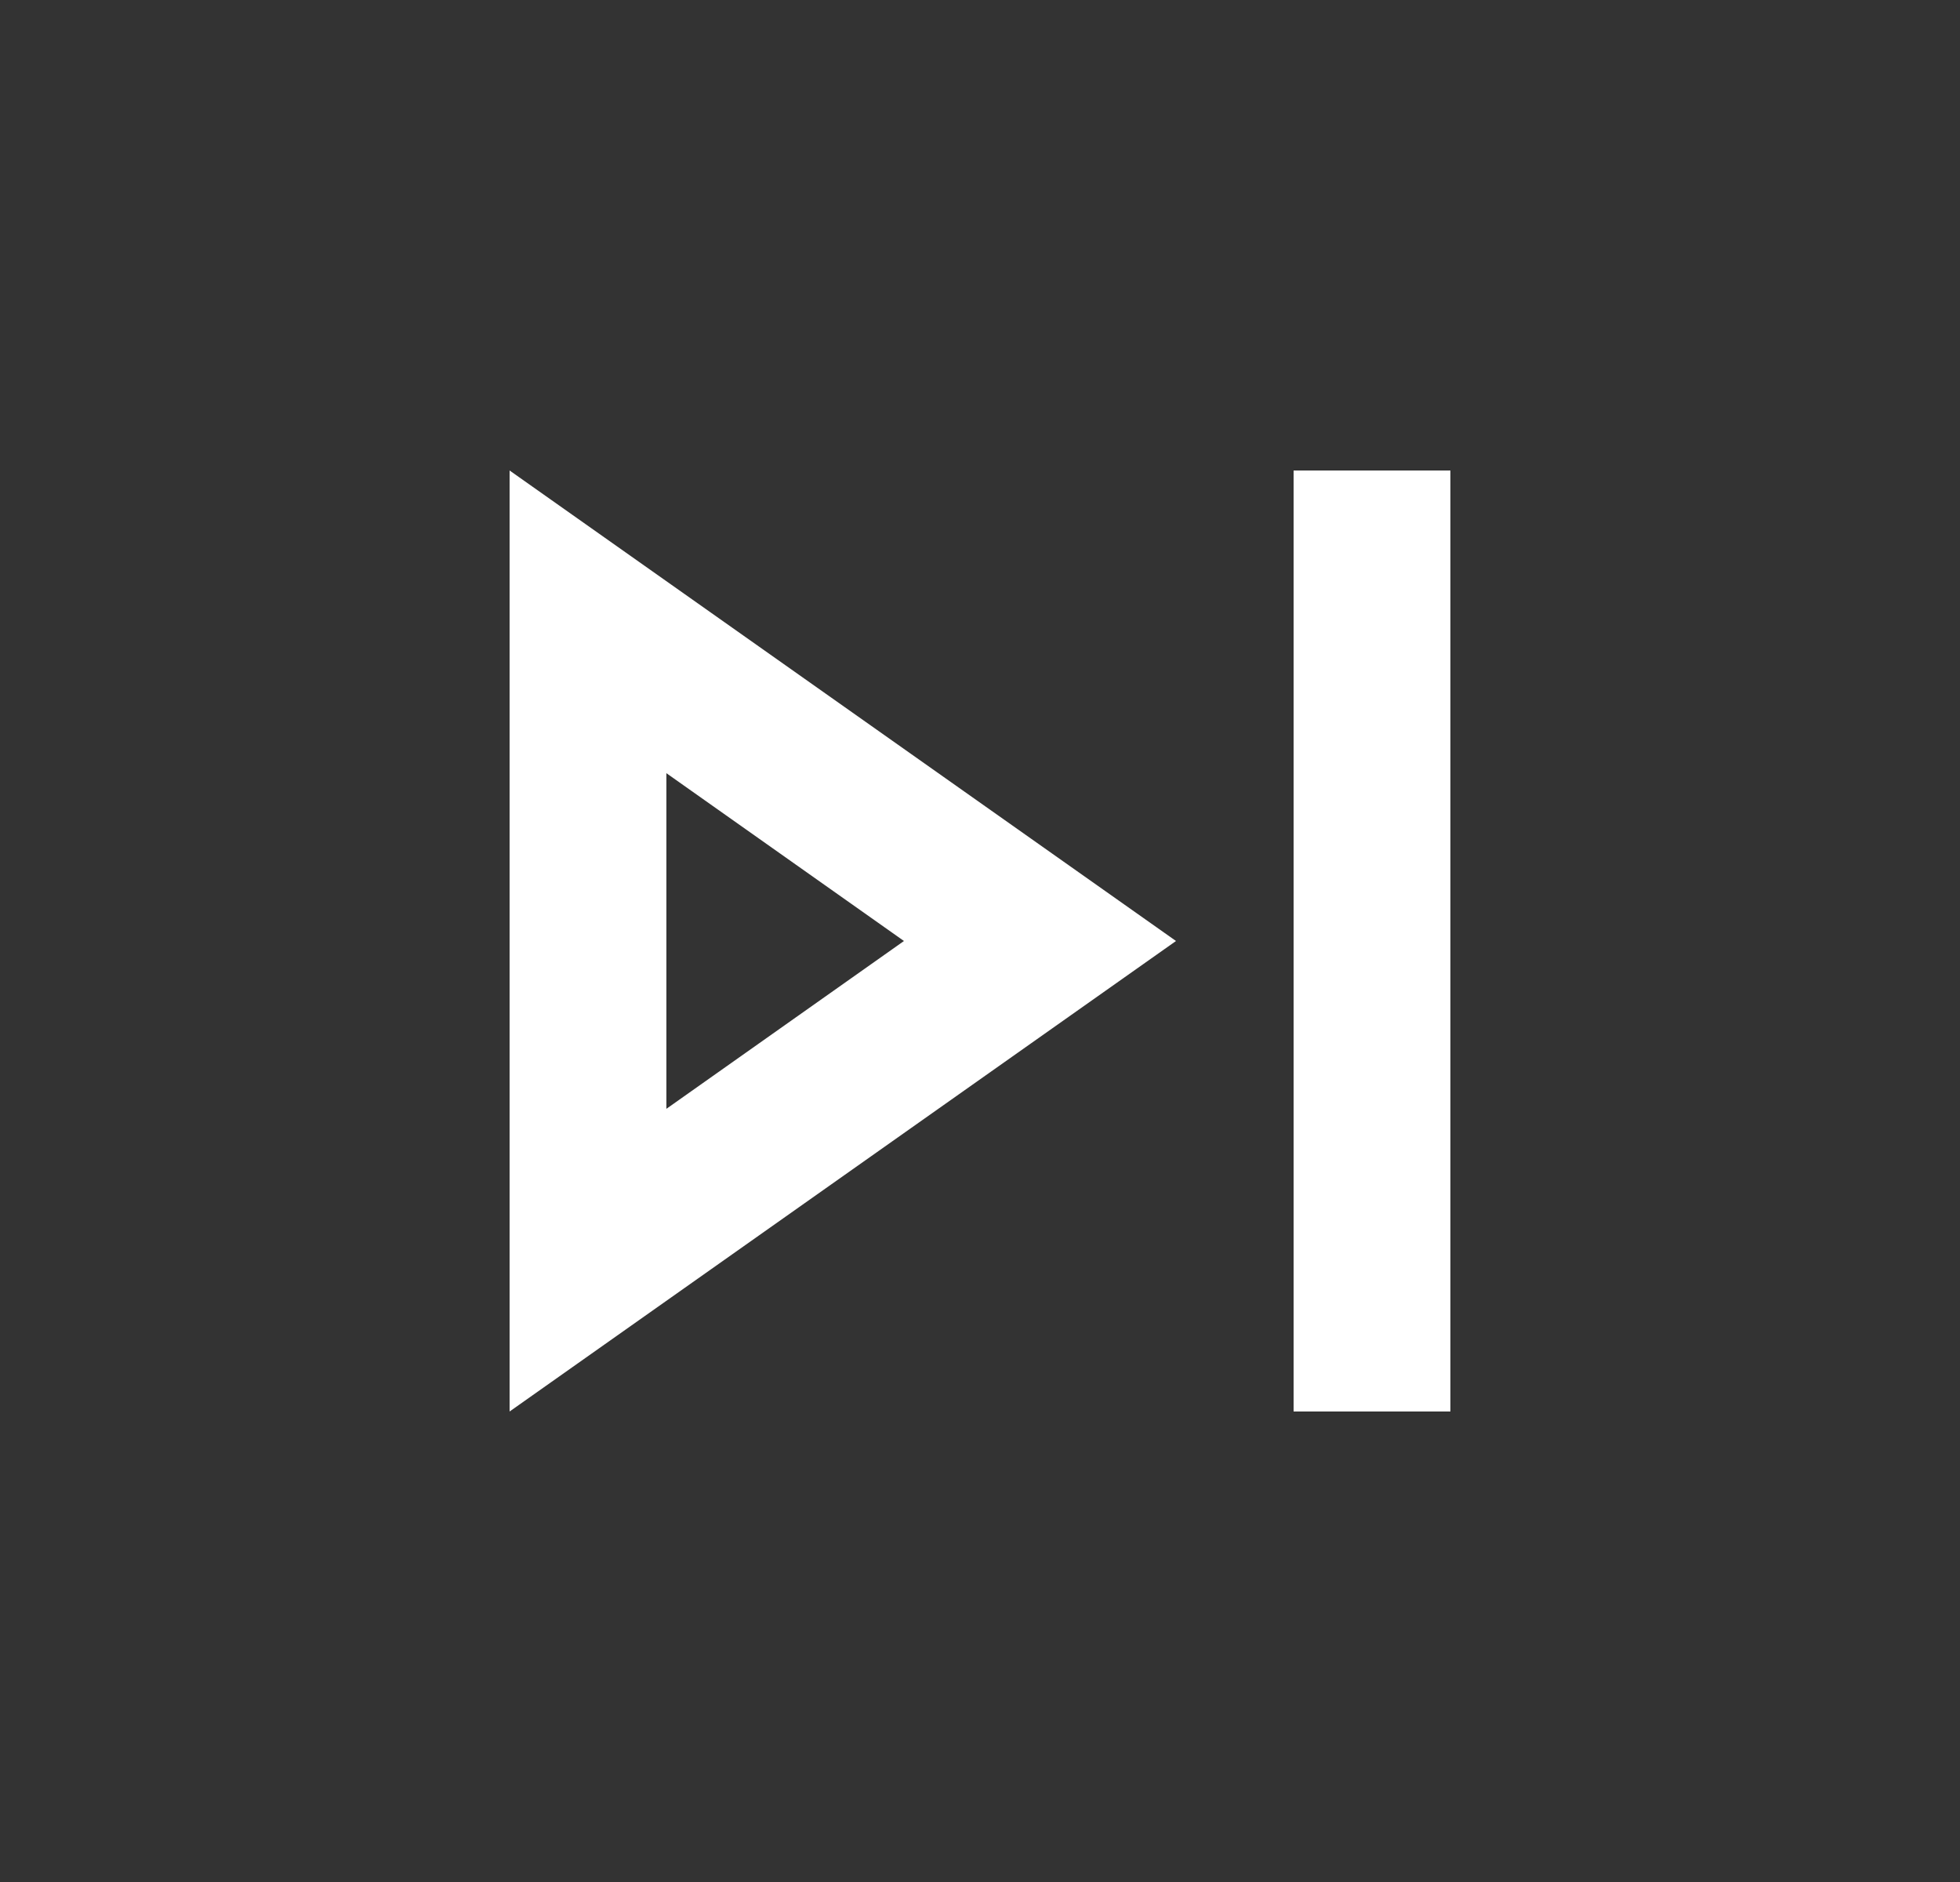 <?xml version="1.0" encoding="UTF-8"?> <svg xmlns="http://www.w3.org/2000/svg" width="25" height="24" viewBox="0 0 25 24" fill="none"><rect x="0" y="0" width="25" height="24" fill="#333333" stroke="none"/> <path d="M6.5 18L15 12L6.5 6M8.5 9.86L11.53 12L8.5 14.14M16.5 6H18.5V18H16.5" fill="white"></path> </svg> 
